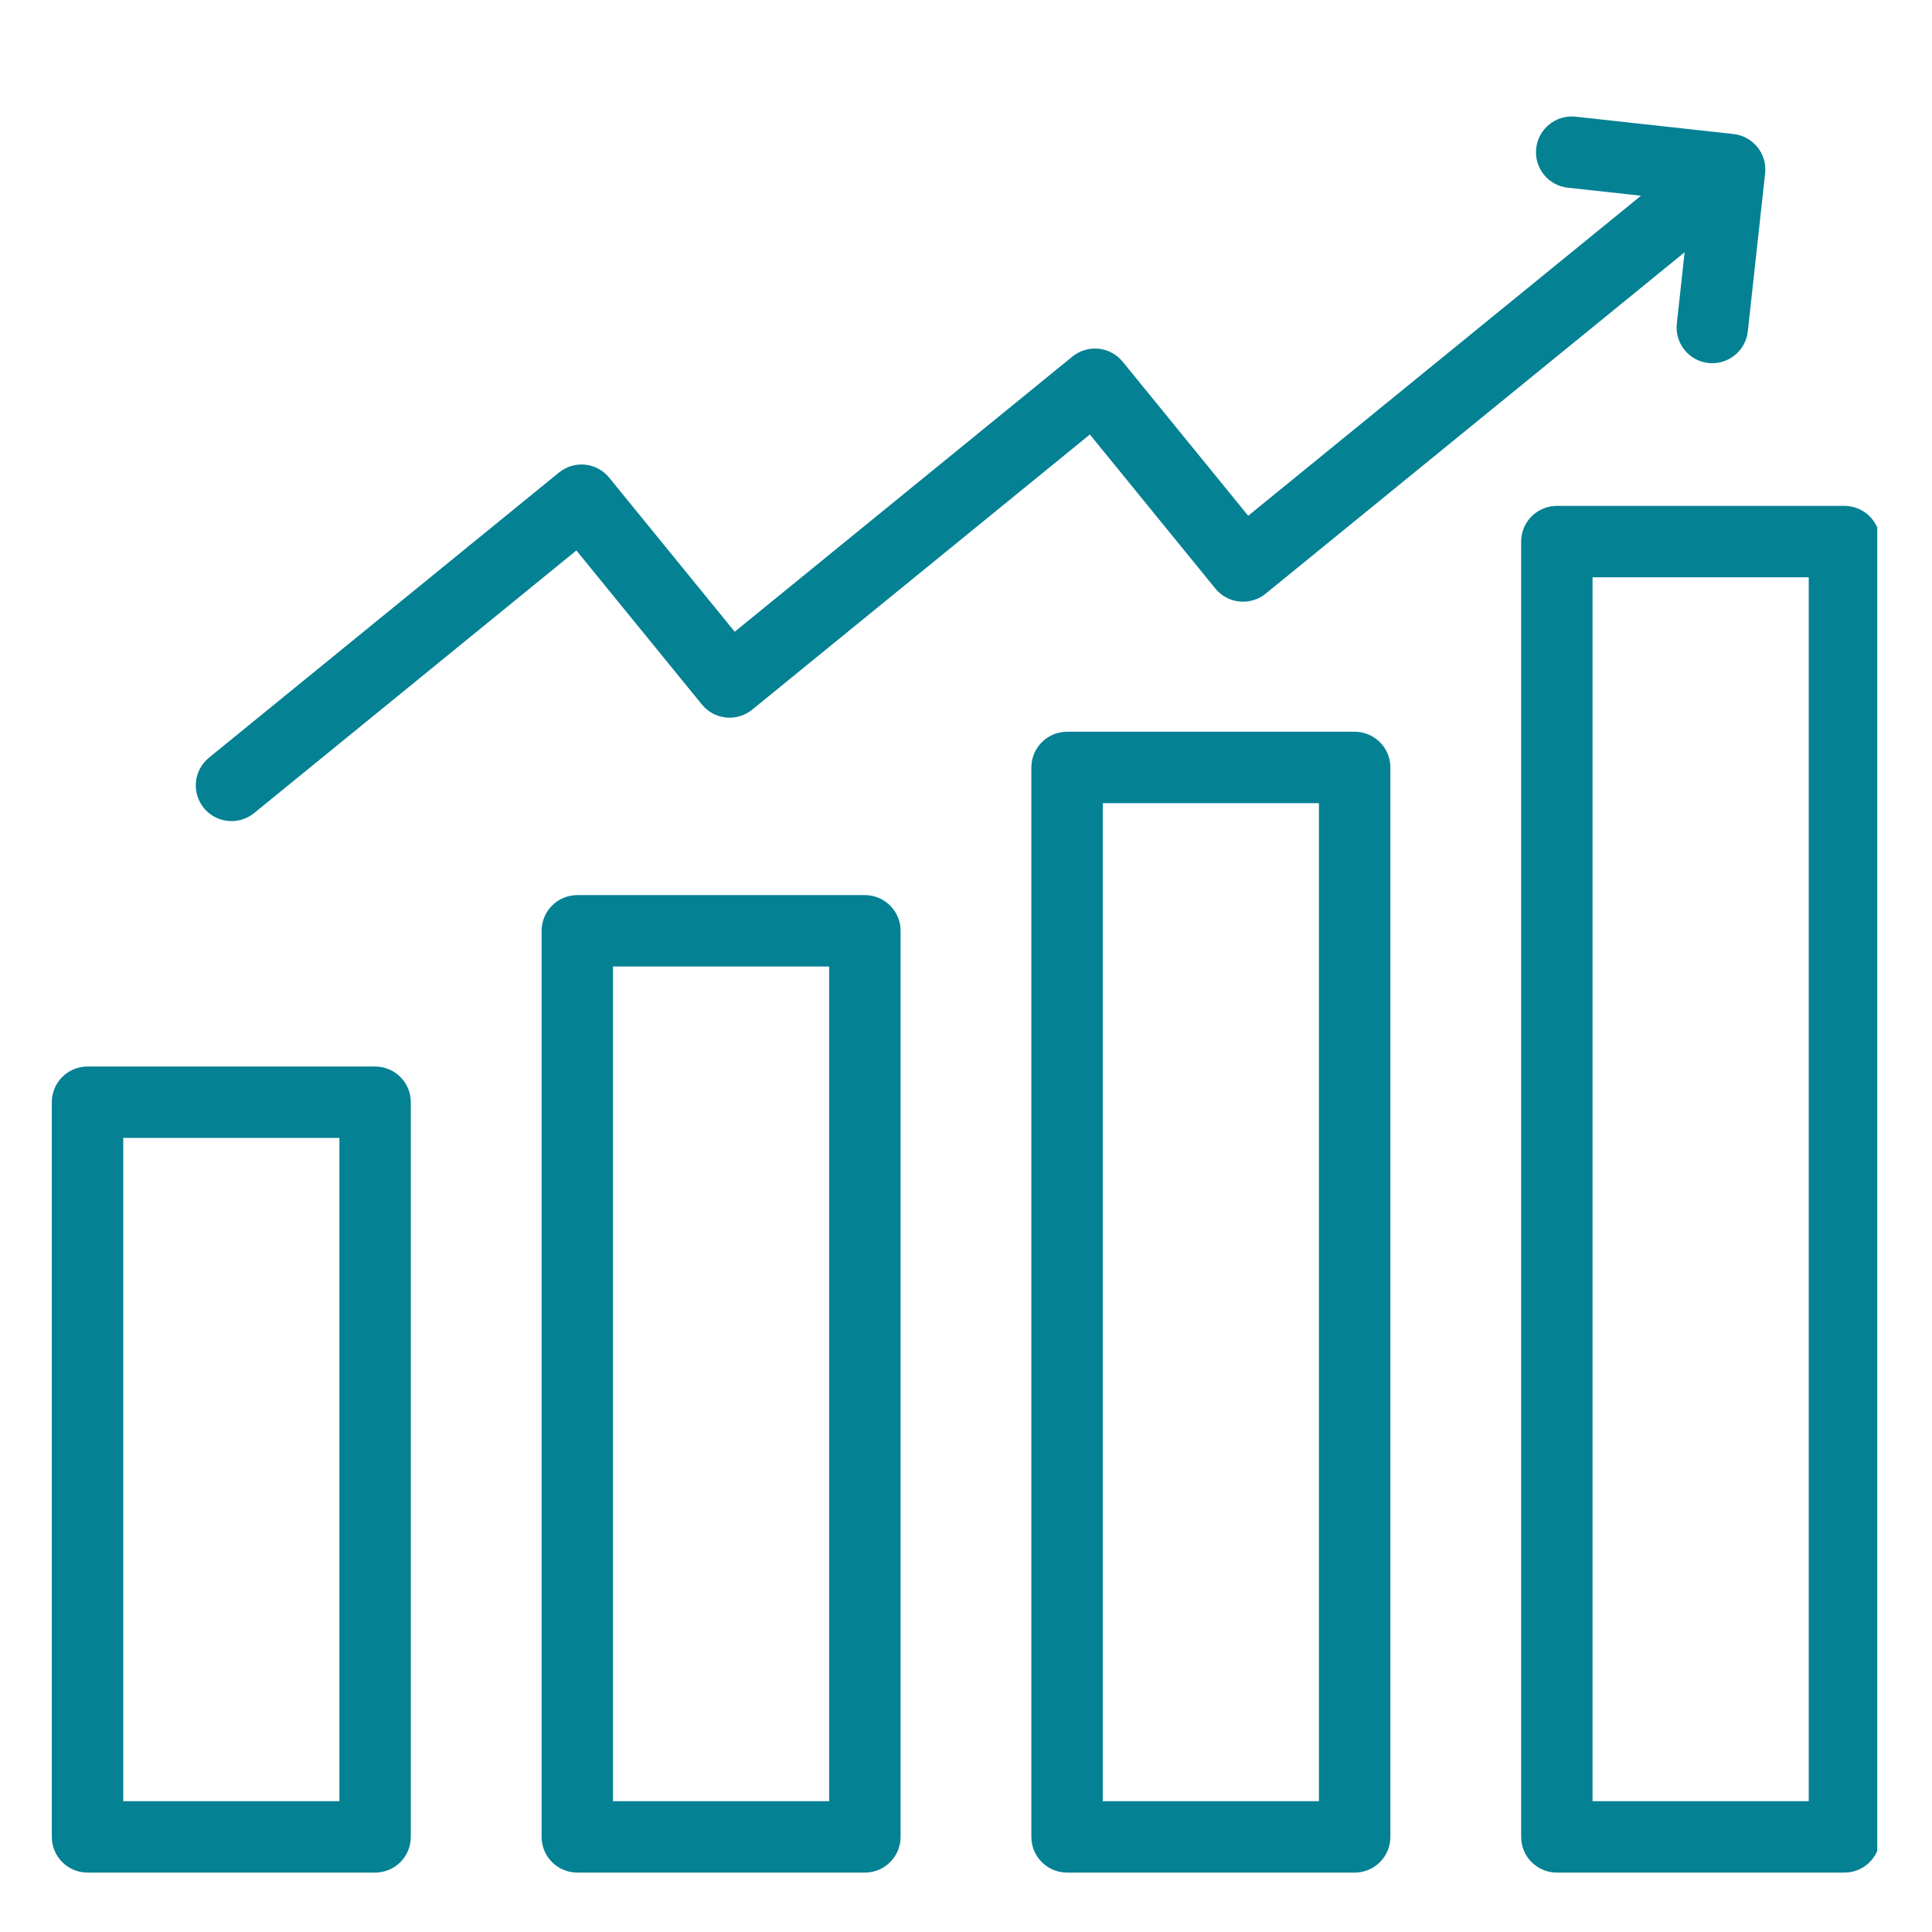 <svg xmlns="http://www.w3.org/2000/svg" xmlns:xlink="http://www.w3.org/1999/xlink" width="200" zoomAndPan="magnify" viewBox="0 0 150 150" height="200" preserveAspectRatio="xMidYMid meet" version="1.0"><defs><clipPath id="d285583787"><path d="M 4 9 L 145.75 9 L 145.75 145.402 L 4 145.402 Z M 4 9 " clip-rule="nonzero"/></clipPath></defs><g clip-path="url(#d285583787)"><path fill="#058194" d="M 15.824 62.73 C 14.855 61.543 15.035 59.797 16.223 58.828 L 43.398 36.688 C 43.969 36.223 44.699 36.004 45.43 36.078 C 46.16 36.152 46.832 36.516 47.297 37.086 L 57.043 49.047 L 83.262 27.684 C 83.832 27.219 84.562 27 85.297 27.074 C 86.027 27.148 86.699 27.512 87.164 28.082 L 96.91 40.043 L 127.406 15.195 L 121.723 14.574 C 120.199 14.406 119.102 13.035 119.27 11.516 C 119.438 9.992 120.805 8.895 122.328 9.059 L 134.59 10.406 C 136.113 10.574 137.211 11.945 137.043 13.465 L 135.699 25.73 C 135.543 27.148 134.34 28.199 132.945 28.199 C 132.844 28.199 132.742 28.195 132.641 28.184 C 131.117 28.016 130.02 26.645 130.188 25.125 L 130.793 19.586 L 98.262 46.094 C 97.074 47.059 95.328 46.883 94.359 45.695 L 84.617 33.734 L 58.398 55.098 C 57.828 55.562 57.094 55.781 56.363 55.707 C 55.633 55.633 54.961 55.27 54.496 54.699 L 44.75 42.738 L 19.727 63.129 C 19.211 63.547 18.59 63.75 17.977 63.75 C 17.172 63.75 16.371 63.402 15.824 62.73 Z M 31.895 85.574 L 31.895 142.617 C 31.895 144.148 30.656 145.387 29.125 145.387 L 6.797 145.387 C 5.266 145.387 4.023 144.148 4.023 142.617 L 4.023 85.574 C 4.023 84.043 5.266 82.805 6.797 82.805 L 29.125 82.805 C 30.656 82.805 31.895 84.043 31.895 85.574 Z M 26.352 88.348 L 9.57 88.348 L 9.57 139.844 L 26.352 139.844 Z M 69.922 72.27 L 69.922 142.617 C 69.922 144.148 68.68 145.387 67.148 145.387 L 44.82 145.387 C 43.289 145.387 42.051 144.148 42.051 142.617 L 42.051 72.27 C 42.051 70.738 43.289 69.496 44.82 69.496 L 67.148 69.496 C 68.68 69.496 69.922 70.738 69.922 72.27 Z M 64.375 75.039 L 47.594 75.039 L 47.594 139.844 L 64.375 139.844 Z M 107.949 59.586 L 107.949 142.617 C 107.949 144.148 106.707 145.387 105.176 145.387 L 82.848 145.387 C 81.316 145.387 80.074 144.148 80.074 142.617 L 80.074 59.586 C 80.074 58.055 81.316 56.812 82.848 56.812 L 105.176 56.812 C 106.707 56.812 107.949 58.055 107.949 59.586 Z M 102.402 62.359 L 85.621 62.359 L 85.621 139.844 L 102.402 139.844 Z M 145.973 42.047 L 145.973 142.617 C 145.973 144.148 144.73 145.387 143.199 145.387 L 120.875 145.387 C 119.344 145.387 118.102 144.148 118.102 142.617 L 118.102 42.047 C 118.102 40.516 119.344 39.277 120.875 39.277 L 143.199 39.277 C 144.73 39.277 145.973 40.516 145.973 42.047 Z M 140.43 44.82 L 123.645 44.82 L 123.645 139.844 L 140.43 139.844 Z M 140.43 44.82 " fill-opacity="1" fill-rule="nonzero"/></g></svg>